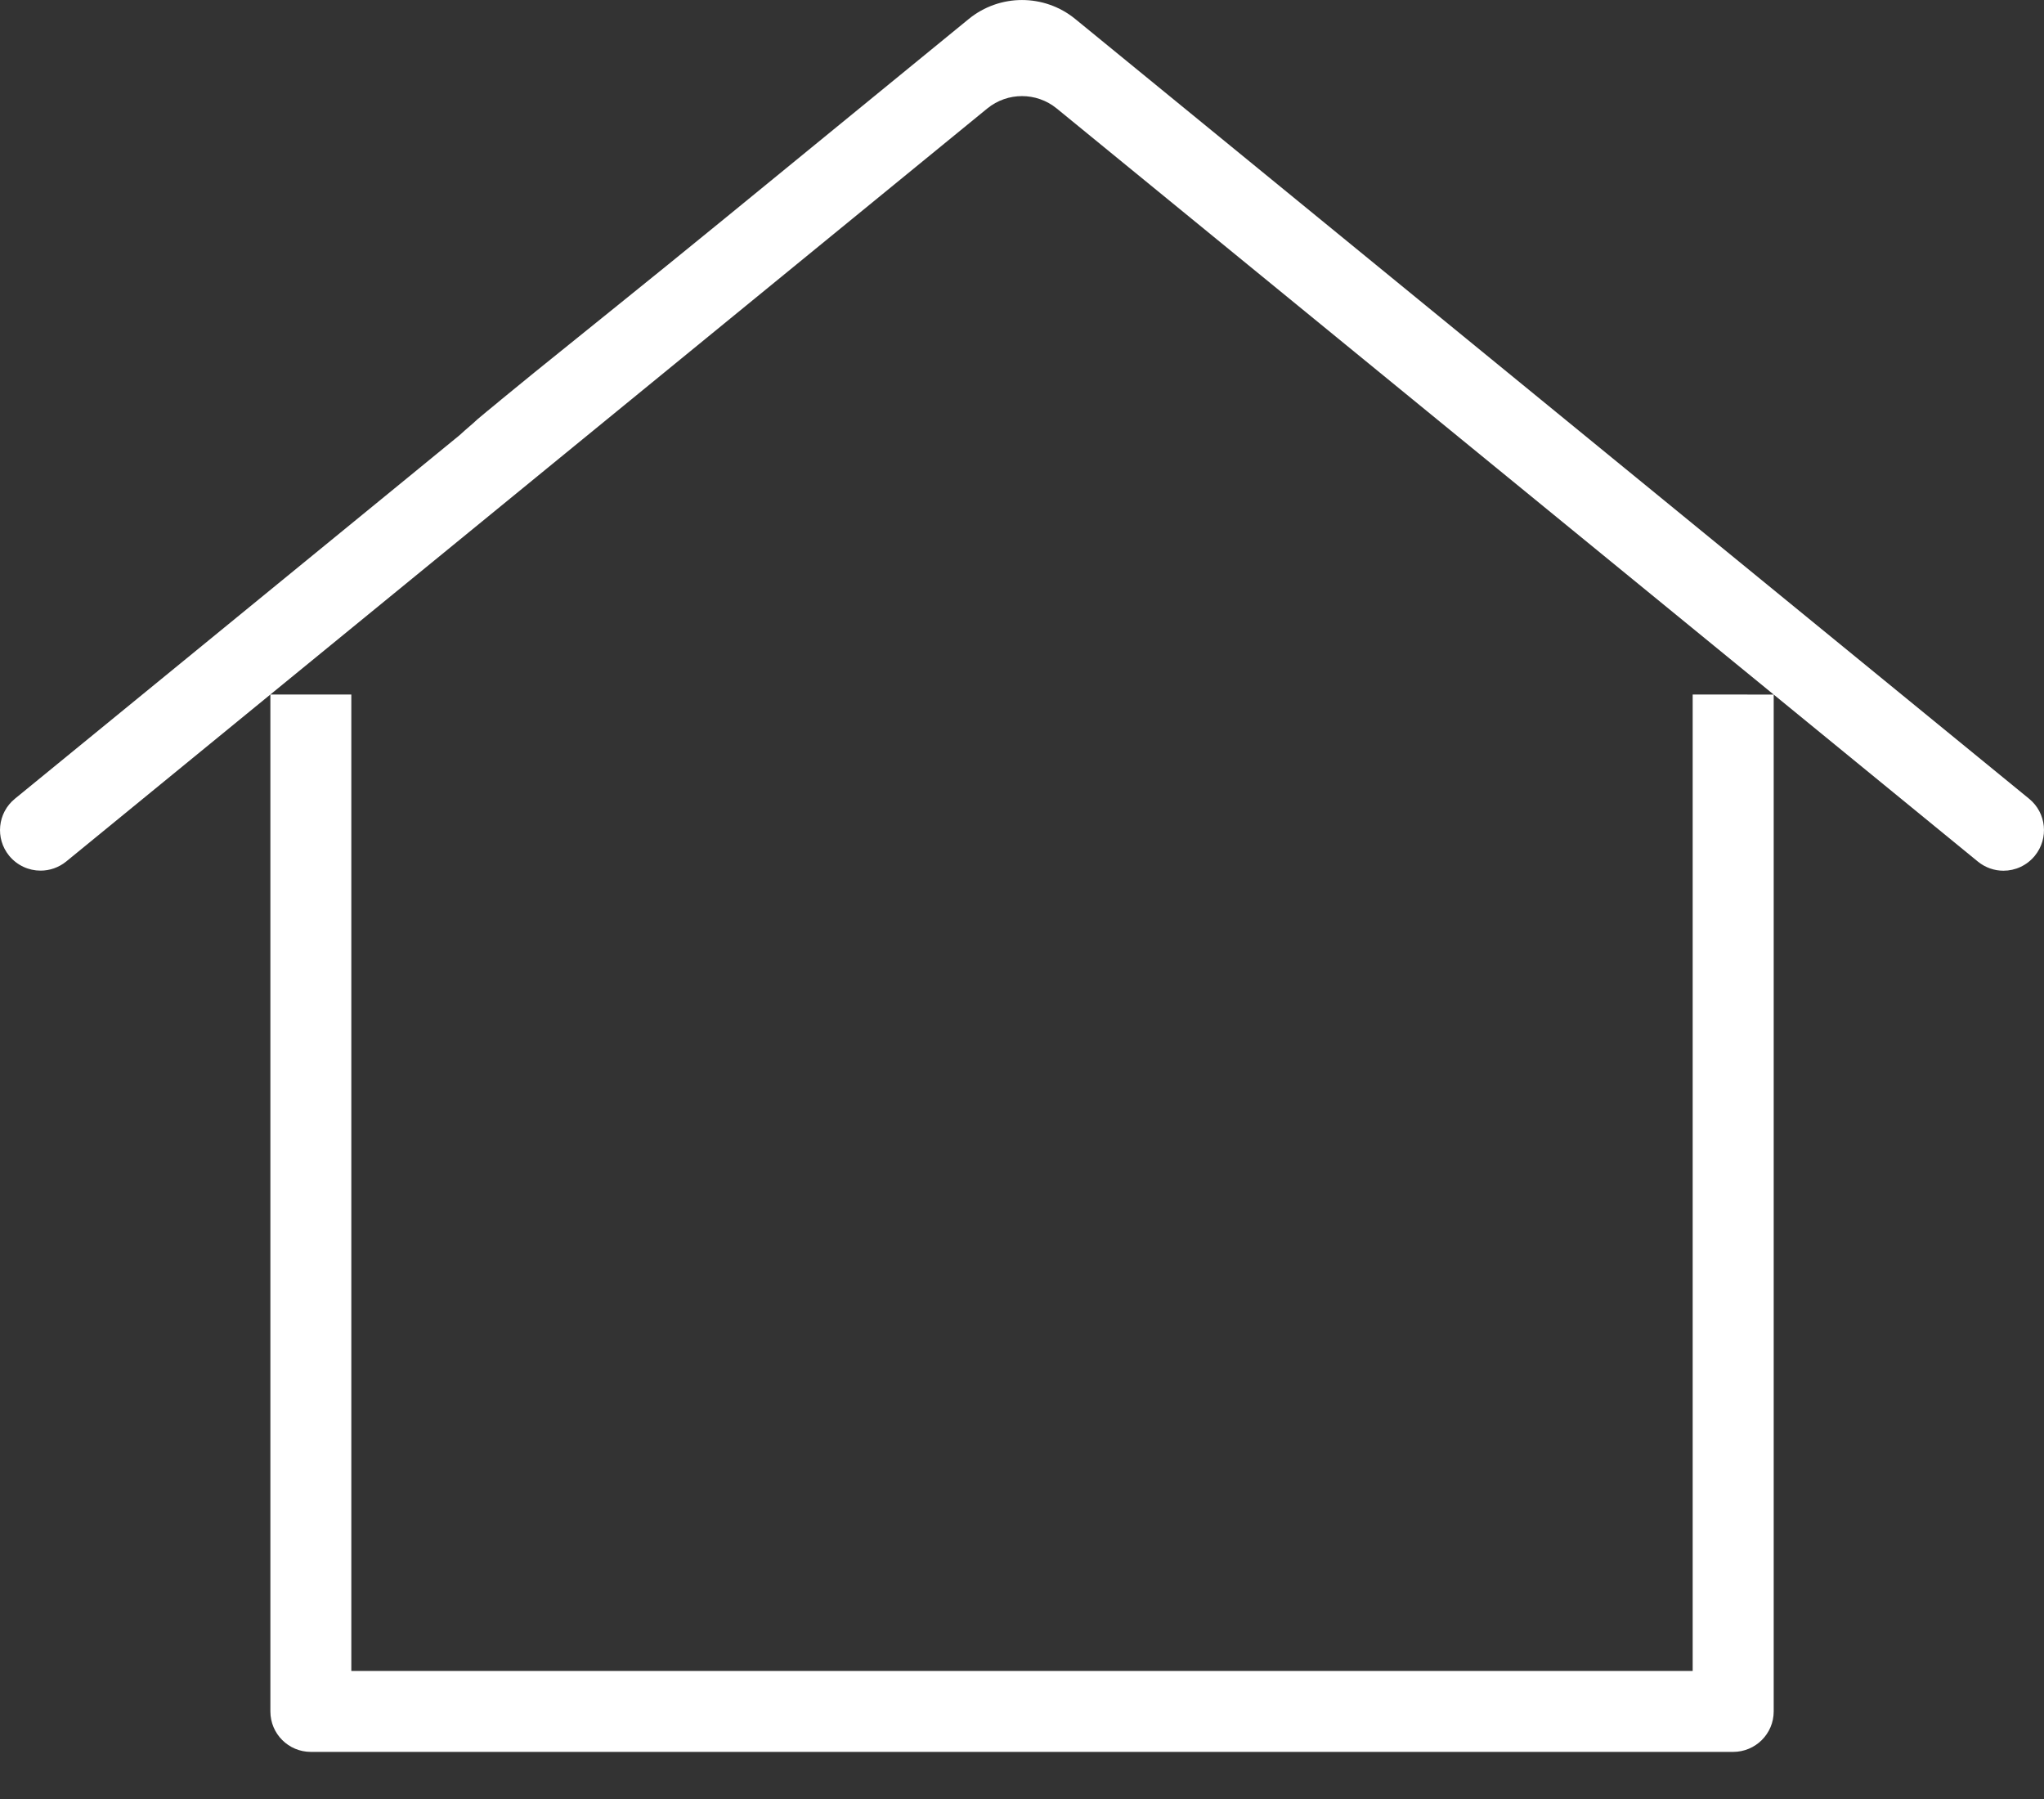 <svg width="25" height="22" viewBox="0 0 25 22" fill="none" xmlns="http://www.w3.org/2000/svg">
<rect x="0" y="0" width="25" height="22" fill="#333333" stroke="none"/>
<path d="M24.818 9.768L13.151 0.232C12.772 -0.077 12.228 -0.077 11.849 0.232L8.86 2.675C4.994 5.835 4.124 6.295 7 5.212L5.984 5.025C8.86 2.675 4.942 5.835 5.984 5.025L4.994 5.835L0.182 9.768C-0.03 9.941 -0.061 10.253 0.112 10.465C0.21 10.584 0.352 10.647 0.496 10.647C0.607 10.647 0.717 10.61 0.809 10.536L3.307 8.493V20.929C3.307 21.203 3.529 21.424 3.802 21.424H21.198C21.471 21.424 21.694 21.203 21.694 20.929V8.494L24.191 10.536C24.283 10.611 24.394 10.648 24.504 10.648C24.648 10.648 24.79 10.585 24.888 10.465C25.061 10.253 25.03 9.941 24.818 9.768ZM20.703 20.434H4.297V8.493H3.307L12.076 1.326C12.323 1.125 12.677 1.125 12.924 1.326L21.694 8.494L20.703 8.493V20.434Z" fill="white"/>
</svg>
